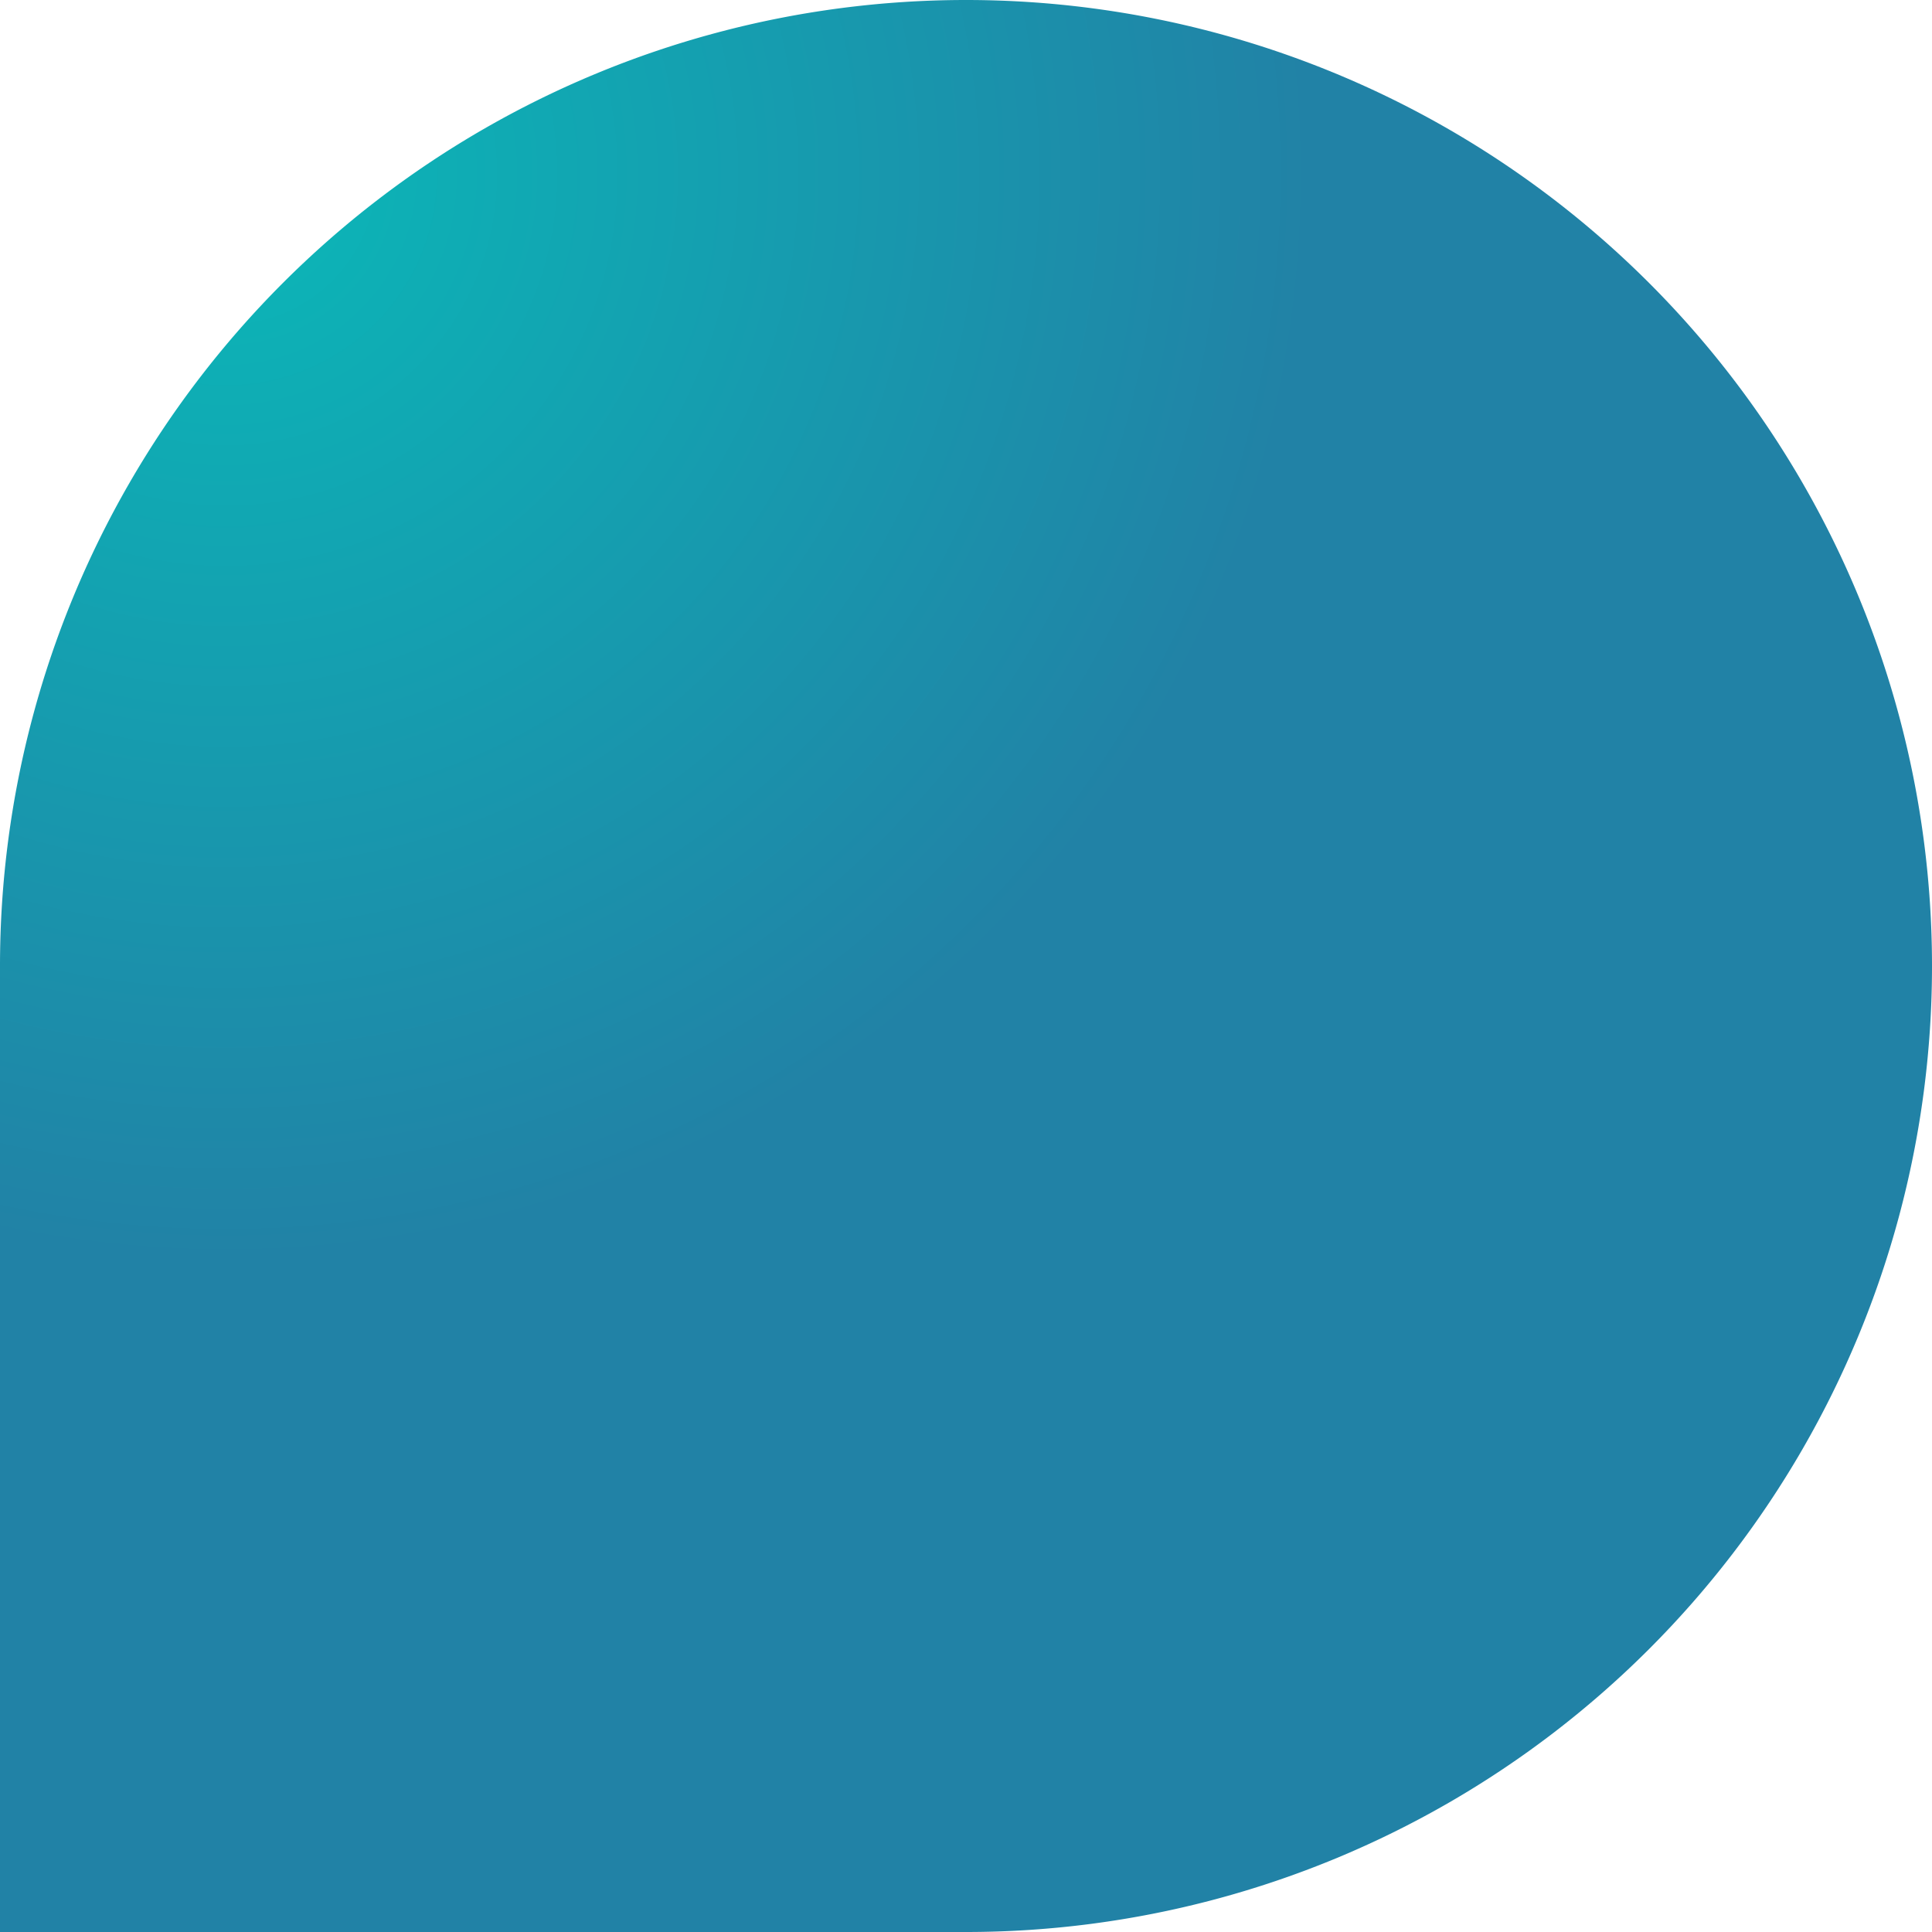<svg xmlns="http://www.w3.org/2000/svg" xmlns:xlink="http://www.w3.org/1999/xlink" width="391.463" height="391.463" viewBox="0 0 391.463 391.463">
  <defs>
    <radialGradient id="radial-gradient" cx="0.12" cy="0.089" r="0.557" gradientTransform="translate(0 -0.001) scale(1 1.011)" gradientUnits="objectBoundingBox">
      <stop offset="0" stop-color="#0ab8b8"/>
      <stop offset="1" stop-color="#2182a6"/>
    </radialGradient>
  </defs>
  <path id="Rectangle_23" data-name="Rectangle 23" d="M195.732,0h0A195.732,195.732,0,0,1,391.463,195.732v0A195.732,195.732,0,0,1,195.732,391.463H0a0,0,0,0,1,0,0V195.732A195.732,195.732,0,0,1,195.732,0Z" fill="url(#radial-gradient)"/>
</svg>
